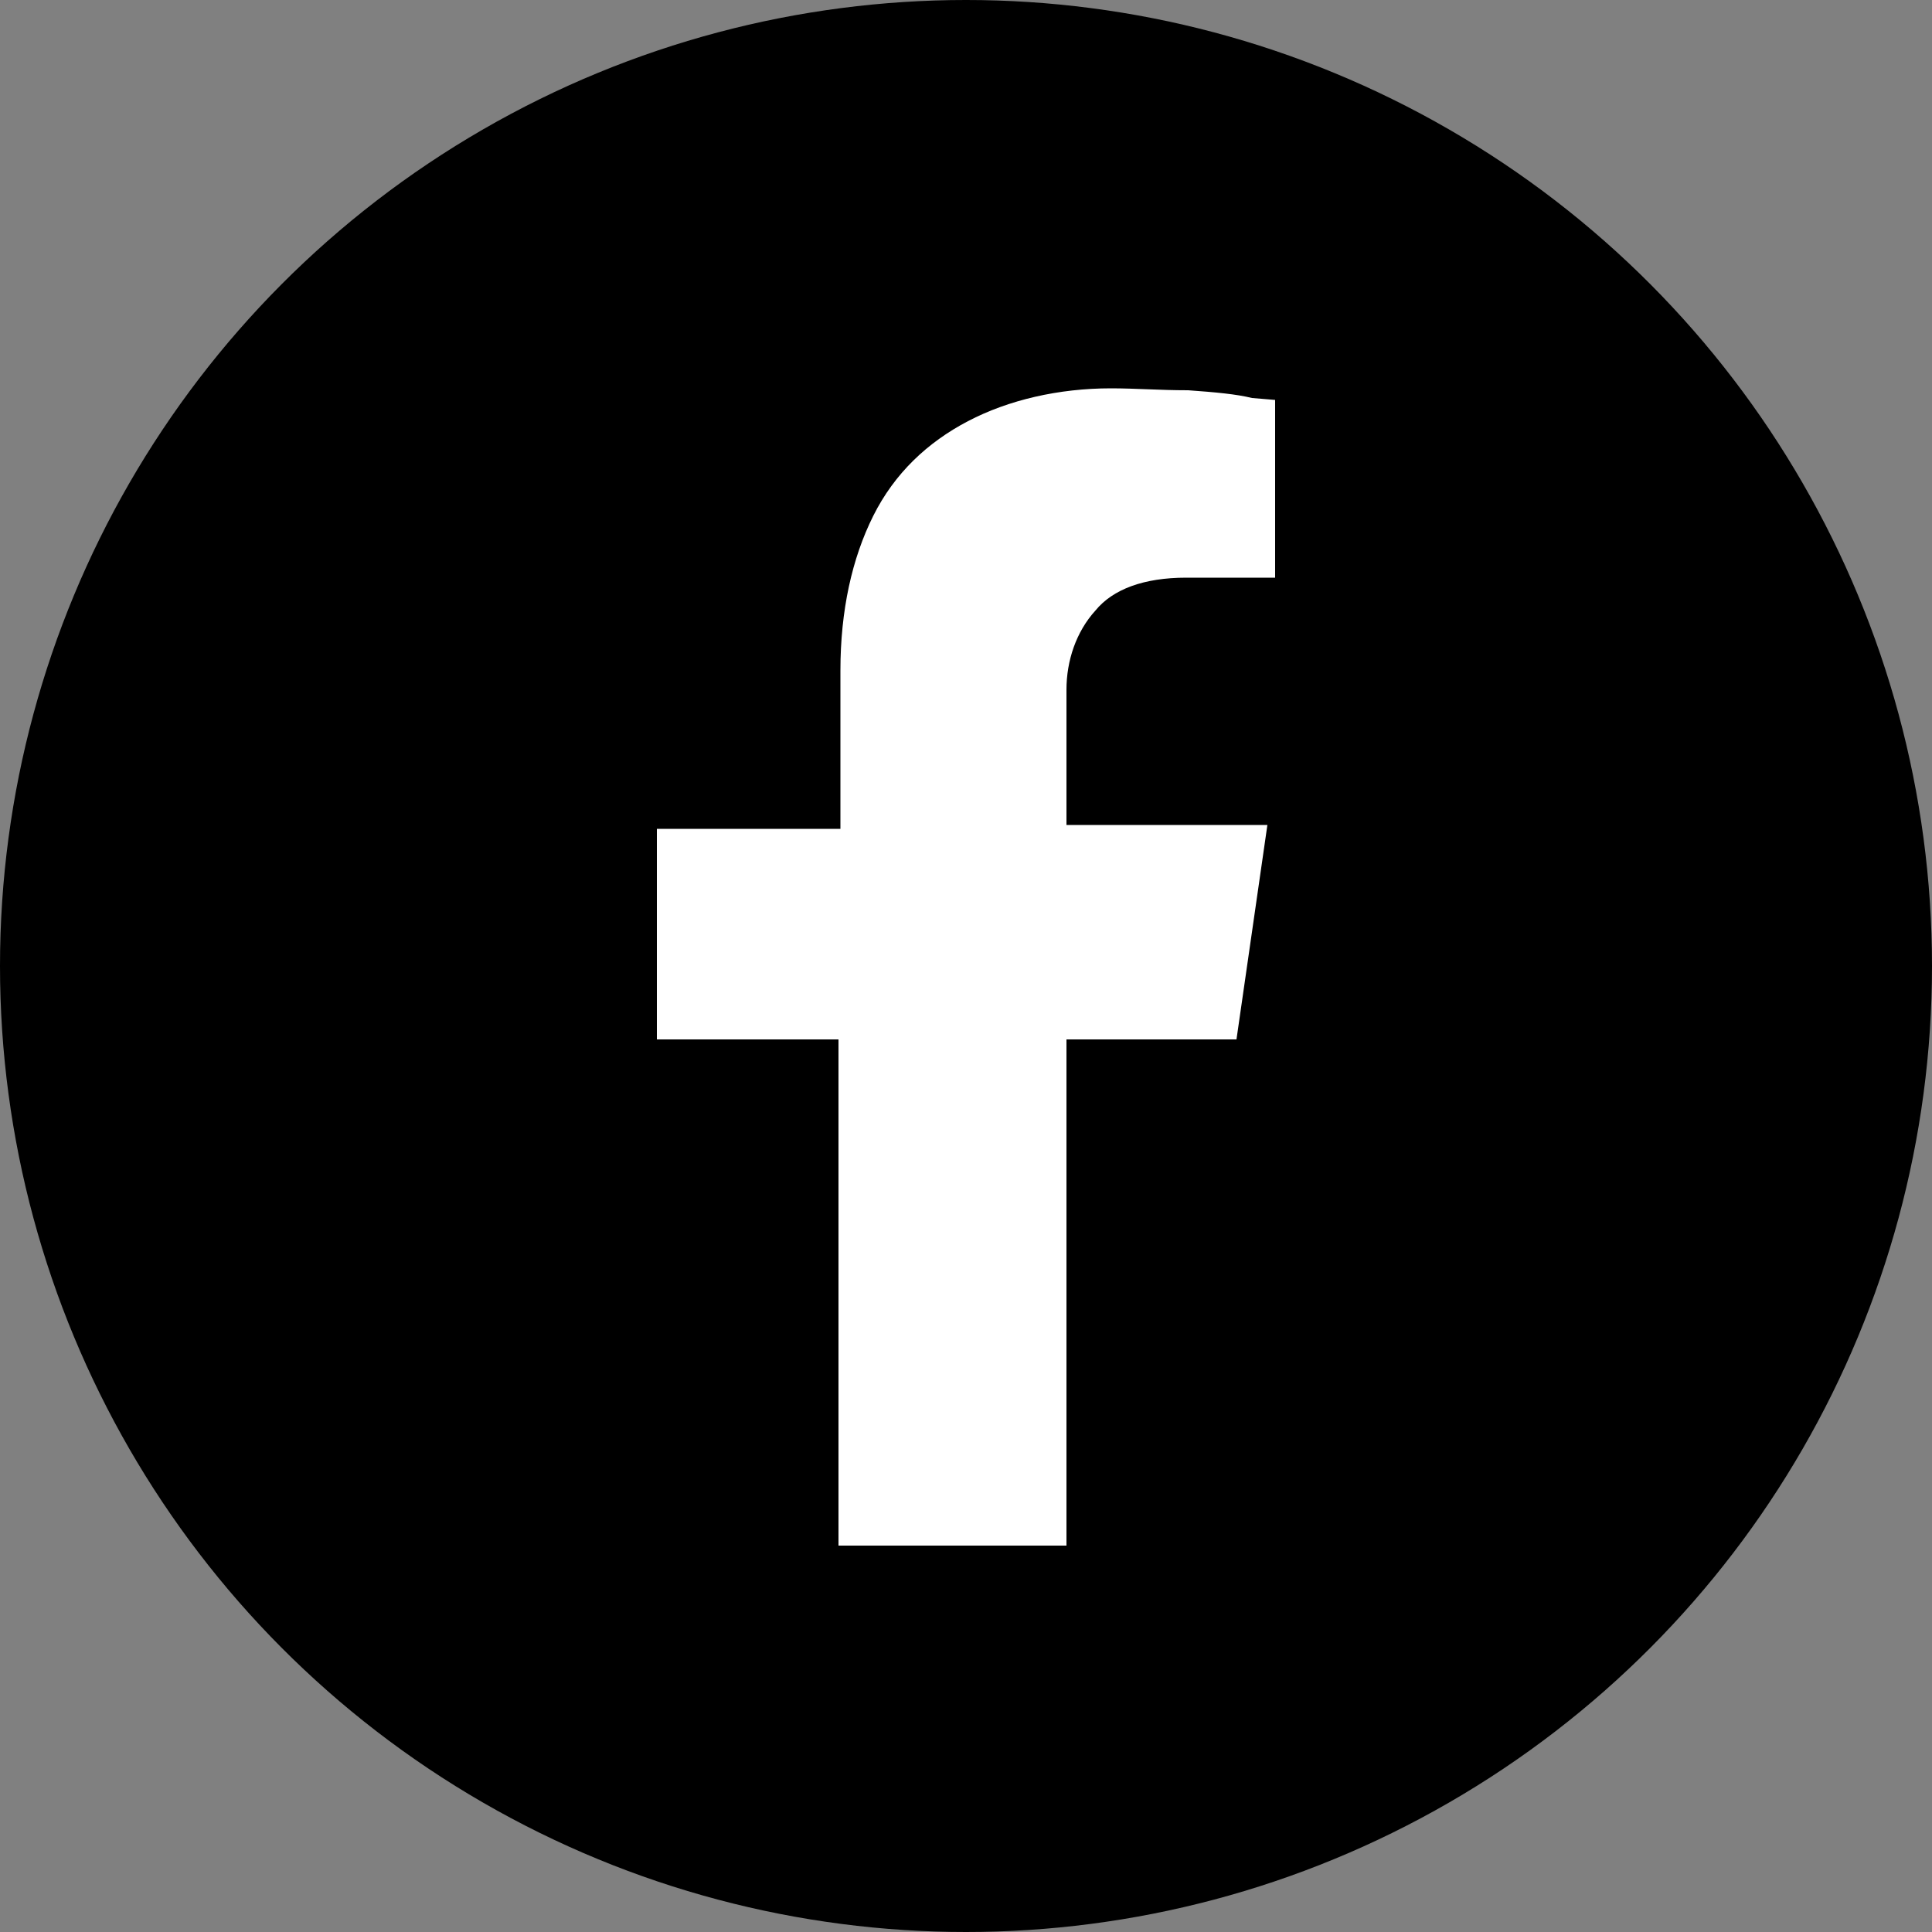 <svg xmlns:xlink="http://www.w3.org/1999/xlink" xmlns="http://www.w3.org/2000/svg" viewBox="0 0 100 100" width="100"  height="100" >
  <rect x="0" y="0" width="100" height="100" fill="#808080" stroke="none"/>
  <circle cx="50" cy="50" r="50"/>
  <path fill="#fff" d="M64 53.8h-8.8V80H43.4V53.8H34V42.9h9.5v-8.2c0-3.1.6-5.8 1.7-8s2.8-3.8 4.9-4.9 4.7-1.7 7.4-1.7c1.3 0 2.5.1 4 .1 1.4.1 2.5.2 3.3.4l1.2.1v9.2h-4.6c-2.2 0-3.8.6-4.7 1.7-1 1.1-1.5 2.6-1.5 4.1v7h10.4L64 53.8z"/>
</svg>